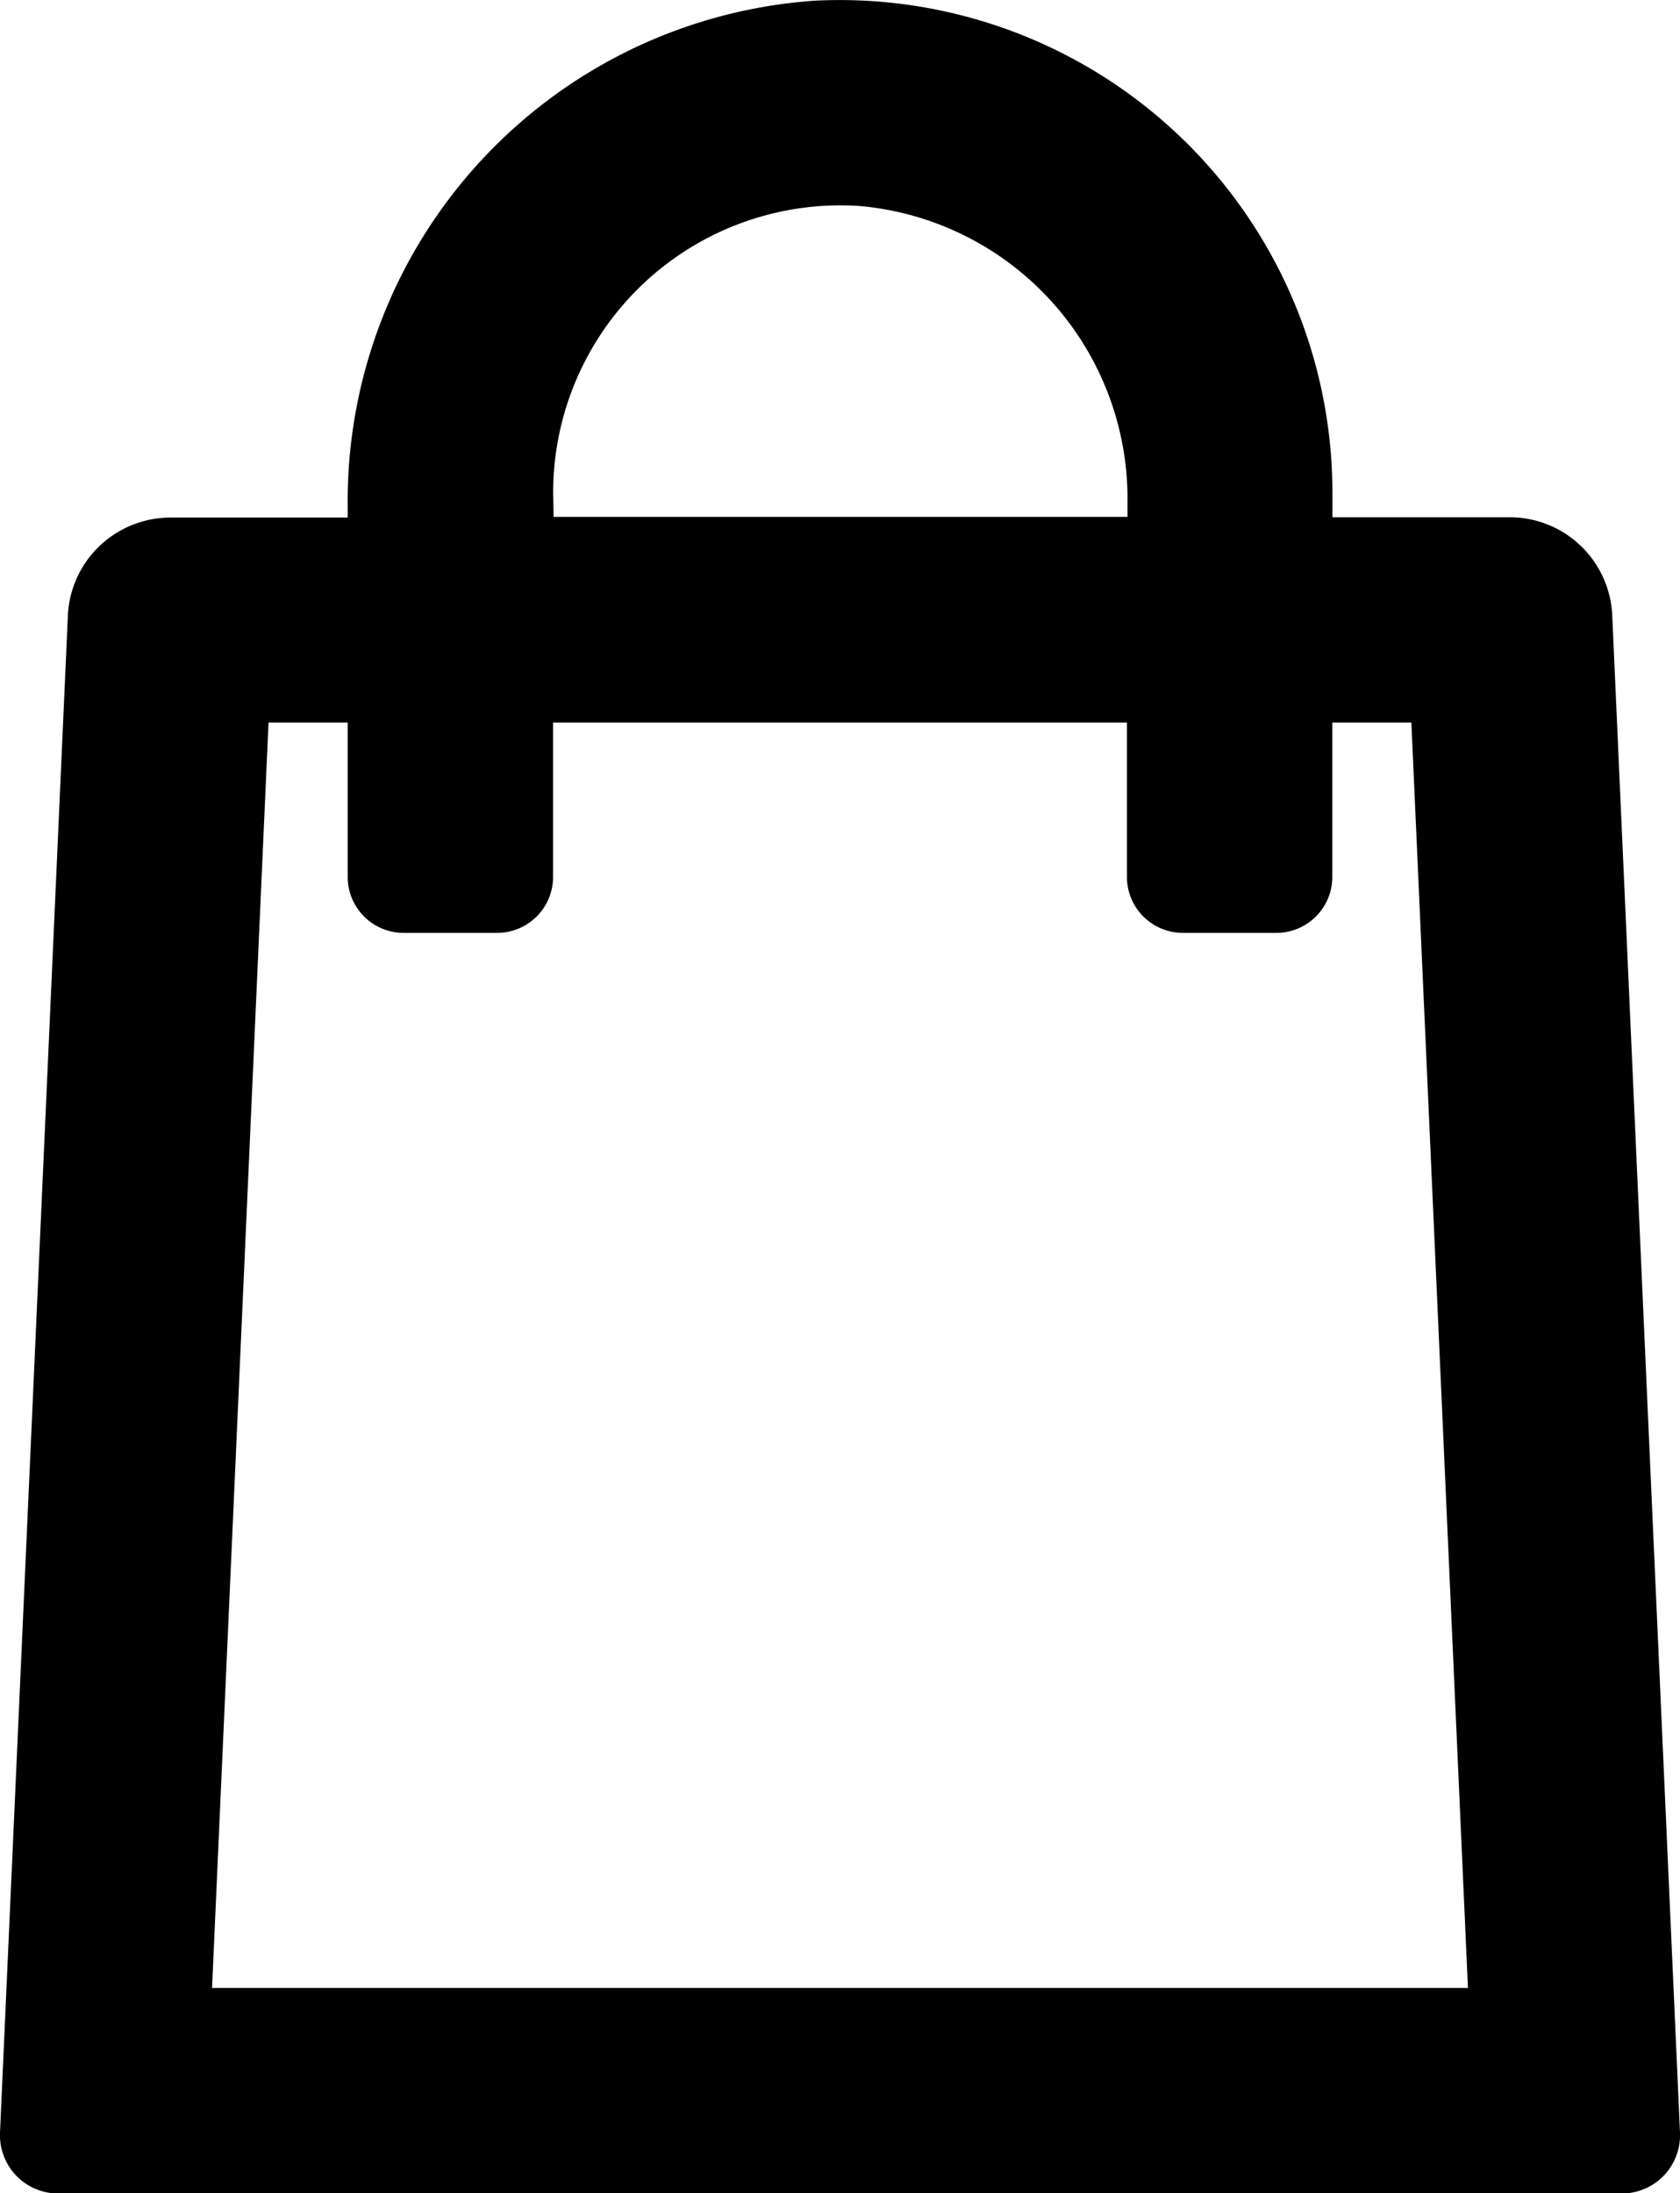 <svg xmlns="http://www.w3.org/2000/svg" width="15.322" height="20" viewBox="0 0 15.322 20">
  <path id="Path_182" data-name="Path 182" d="M158.57,12.358a.936.936,0,0,0-.935-.894h-1.617v-.227A4.494,4.494,0,0,0,151.3,6.753a4.576,4.576,0,0,0-4.263,4.614v.1h-1.617a.936.936,0,0,0-.935.895l-.619,13.833a.532.532,0,0,0,.531.555h14.26a.532.532,0,0,0,.531-.555Zm-9.659-1.121a2.62,2.62,0,0,1,2.8-2.611,2.679,2.679,0,0,1,2.438,2.7v.135h-5.234ZM145.8,24.875l.515-11.539h.722v1.408a.51.51,0,0,0,.51.51h.853a.51.51,0,0,0,.51-.51V13.336h5.234v1.408a.51.51,0,0,0,.51.51h.853a.51.51,0,0,0,.51-.51V13.336h.721l.516,11.539Z" transform="translate(-143.866 -6.747)"/>
</svg>
